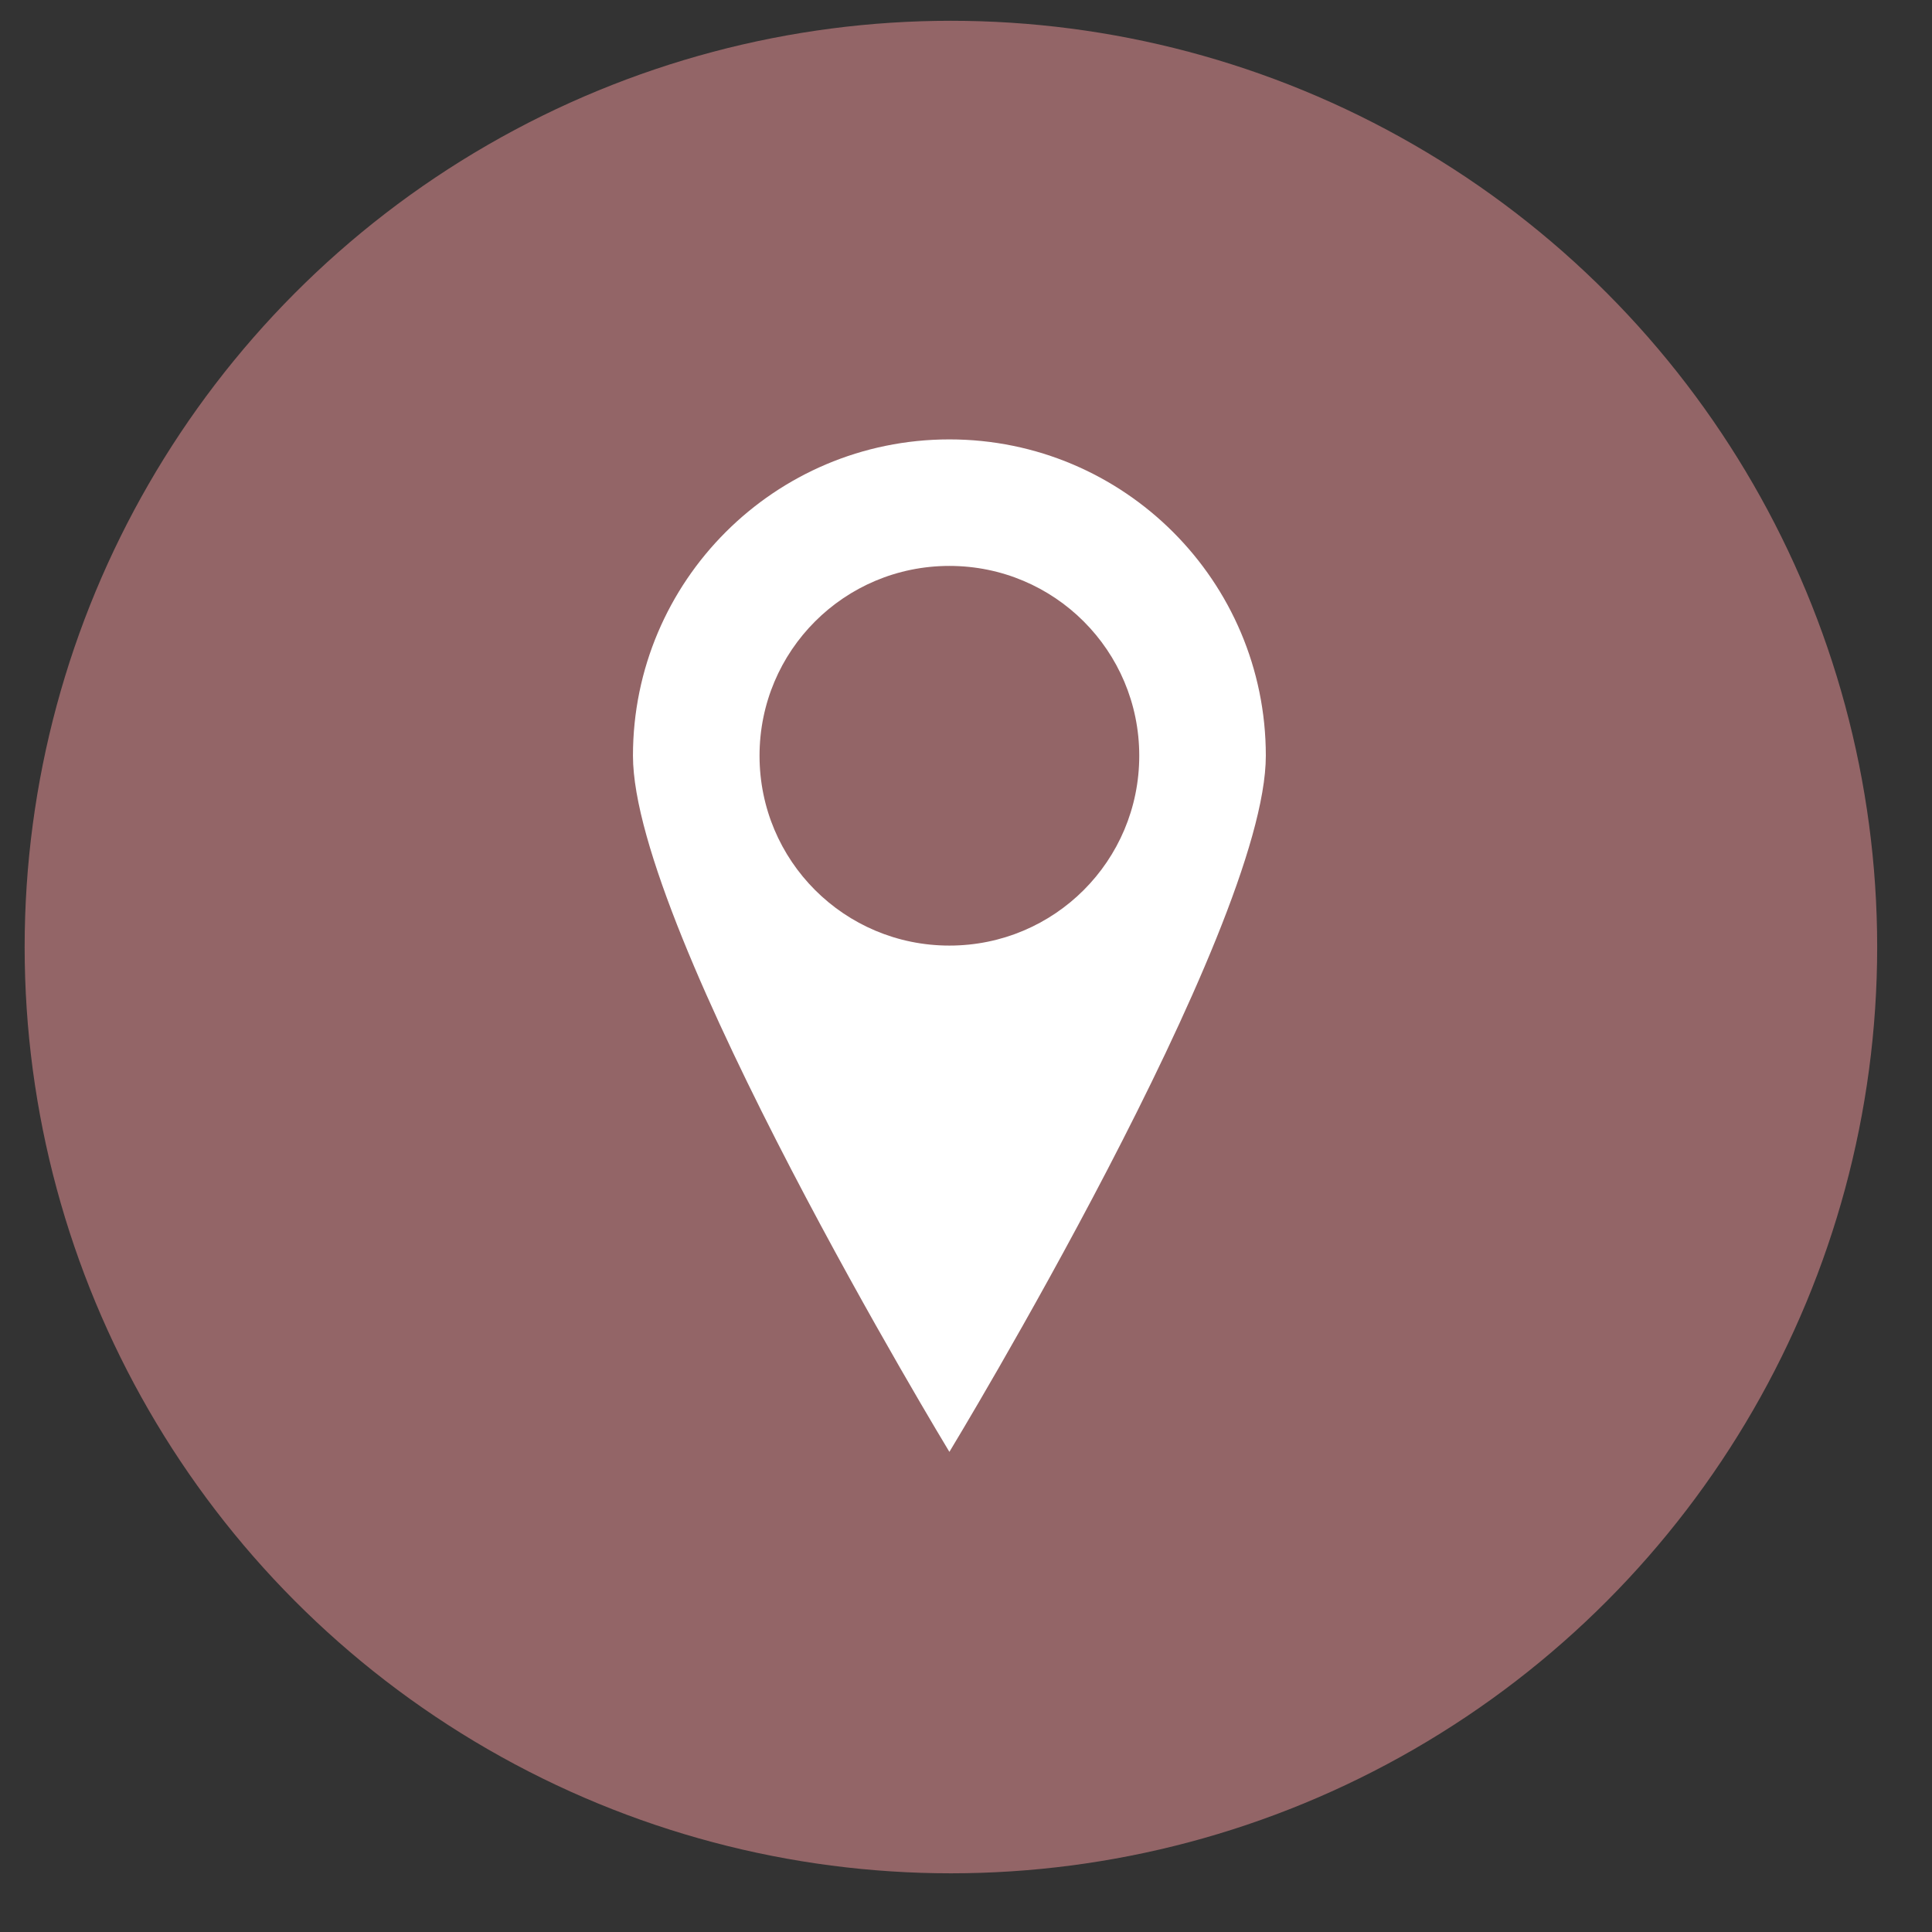 <?xml version="1.0" encoding="utf-8"?>
<!-- Generator: Adobe Illustrator 15.0.0, SVG Export Plug-In  -->
<!DOCTYPE svg PUBLIC "-//W3C//DTD SVG 1.1//EN" "http://www.w3.org/Graphics/SVG/1.1/DTD/svg11.dtd">
<svg version="1.1"
	 xmlns="http://www.w3.org/2000/svg" xmlns:xlink="http://www.w3.org/1999/xlink" xmlns:a="http://ns.adobe.com/AdobeSVGViewerExtensions/3.0/"
	 x="0px" y="0px" width="37px" height="37px" viewBox="-0.472 -0.398 37 37"
	 overflow="visible" enable-background="new -0.472 -0.398 37 37" xml:space="preserve">
<rect x="-0.472" y="-0.398" width="37" height="37" fill="#333333" stroke="none"/>
<defs>
</defs>
<circle id="XMLID_1_" fill="#936567" cx="17.739" cy="17.739" r="17.739"/>
<path fill-rule="evenodd" clip-rule="evenodd" fill="#FFFFFF" d="M17.71,17.711c-2.012,0-3.636-1.624-3.636-3.636
	c0-2.012,1.624-3.635,3.636-3.635s3.636,1.624,3.636,3.635C21.346,16.088,19.722,17.711,17.71,17.711z M17.71,8.017
	c-3.345,0-6.06,2.715-6.06,6.059c0,3.345,6.06,13.331,6.06,13.331s6.06-9.986,6.06-13.331C23.77,10.731,21.055,8.017,17.71,8.017z"
	/>
</svg>
